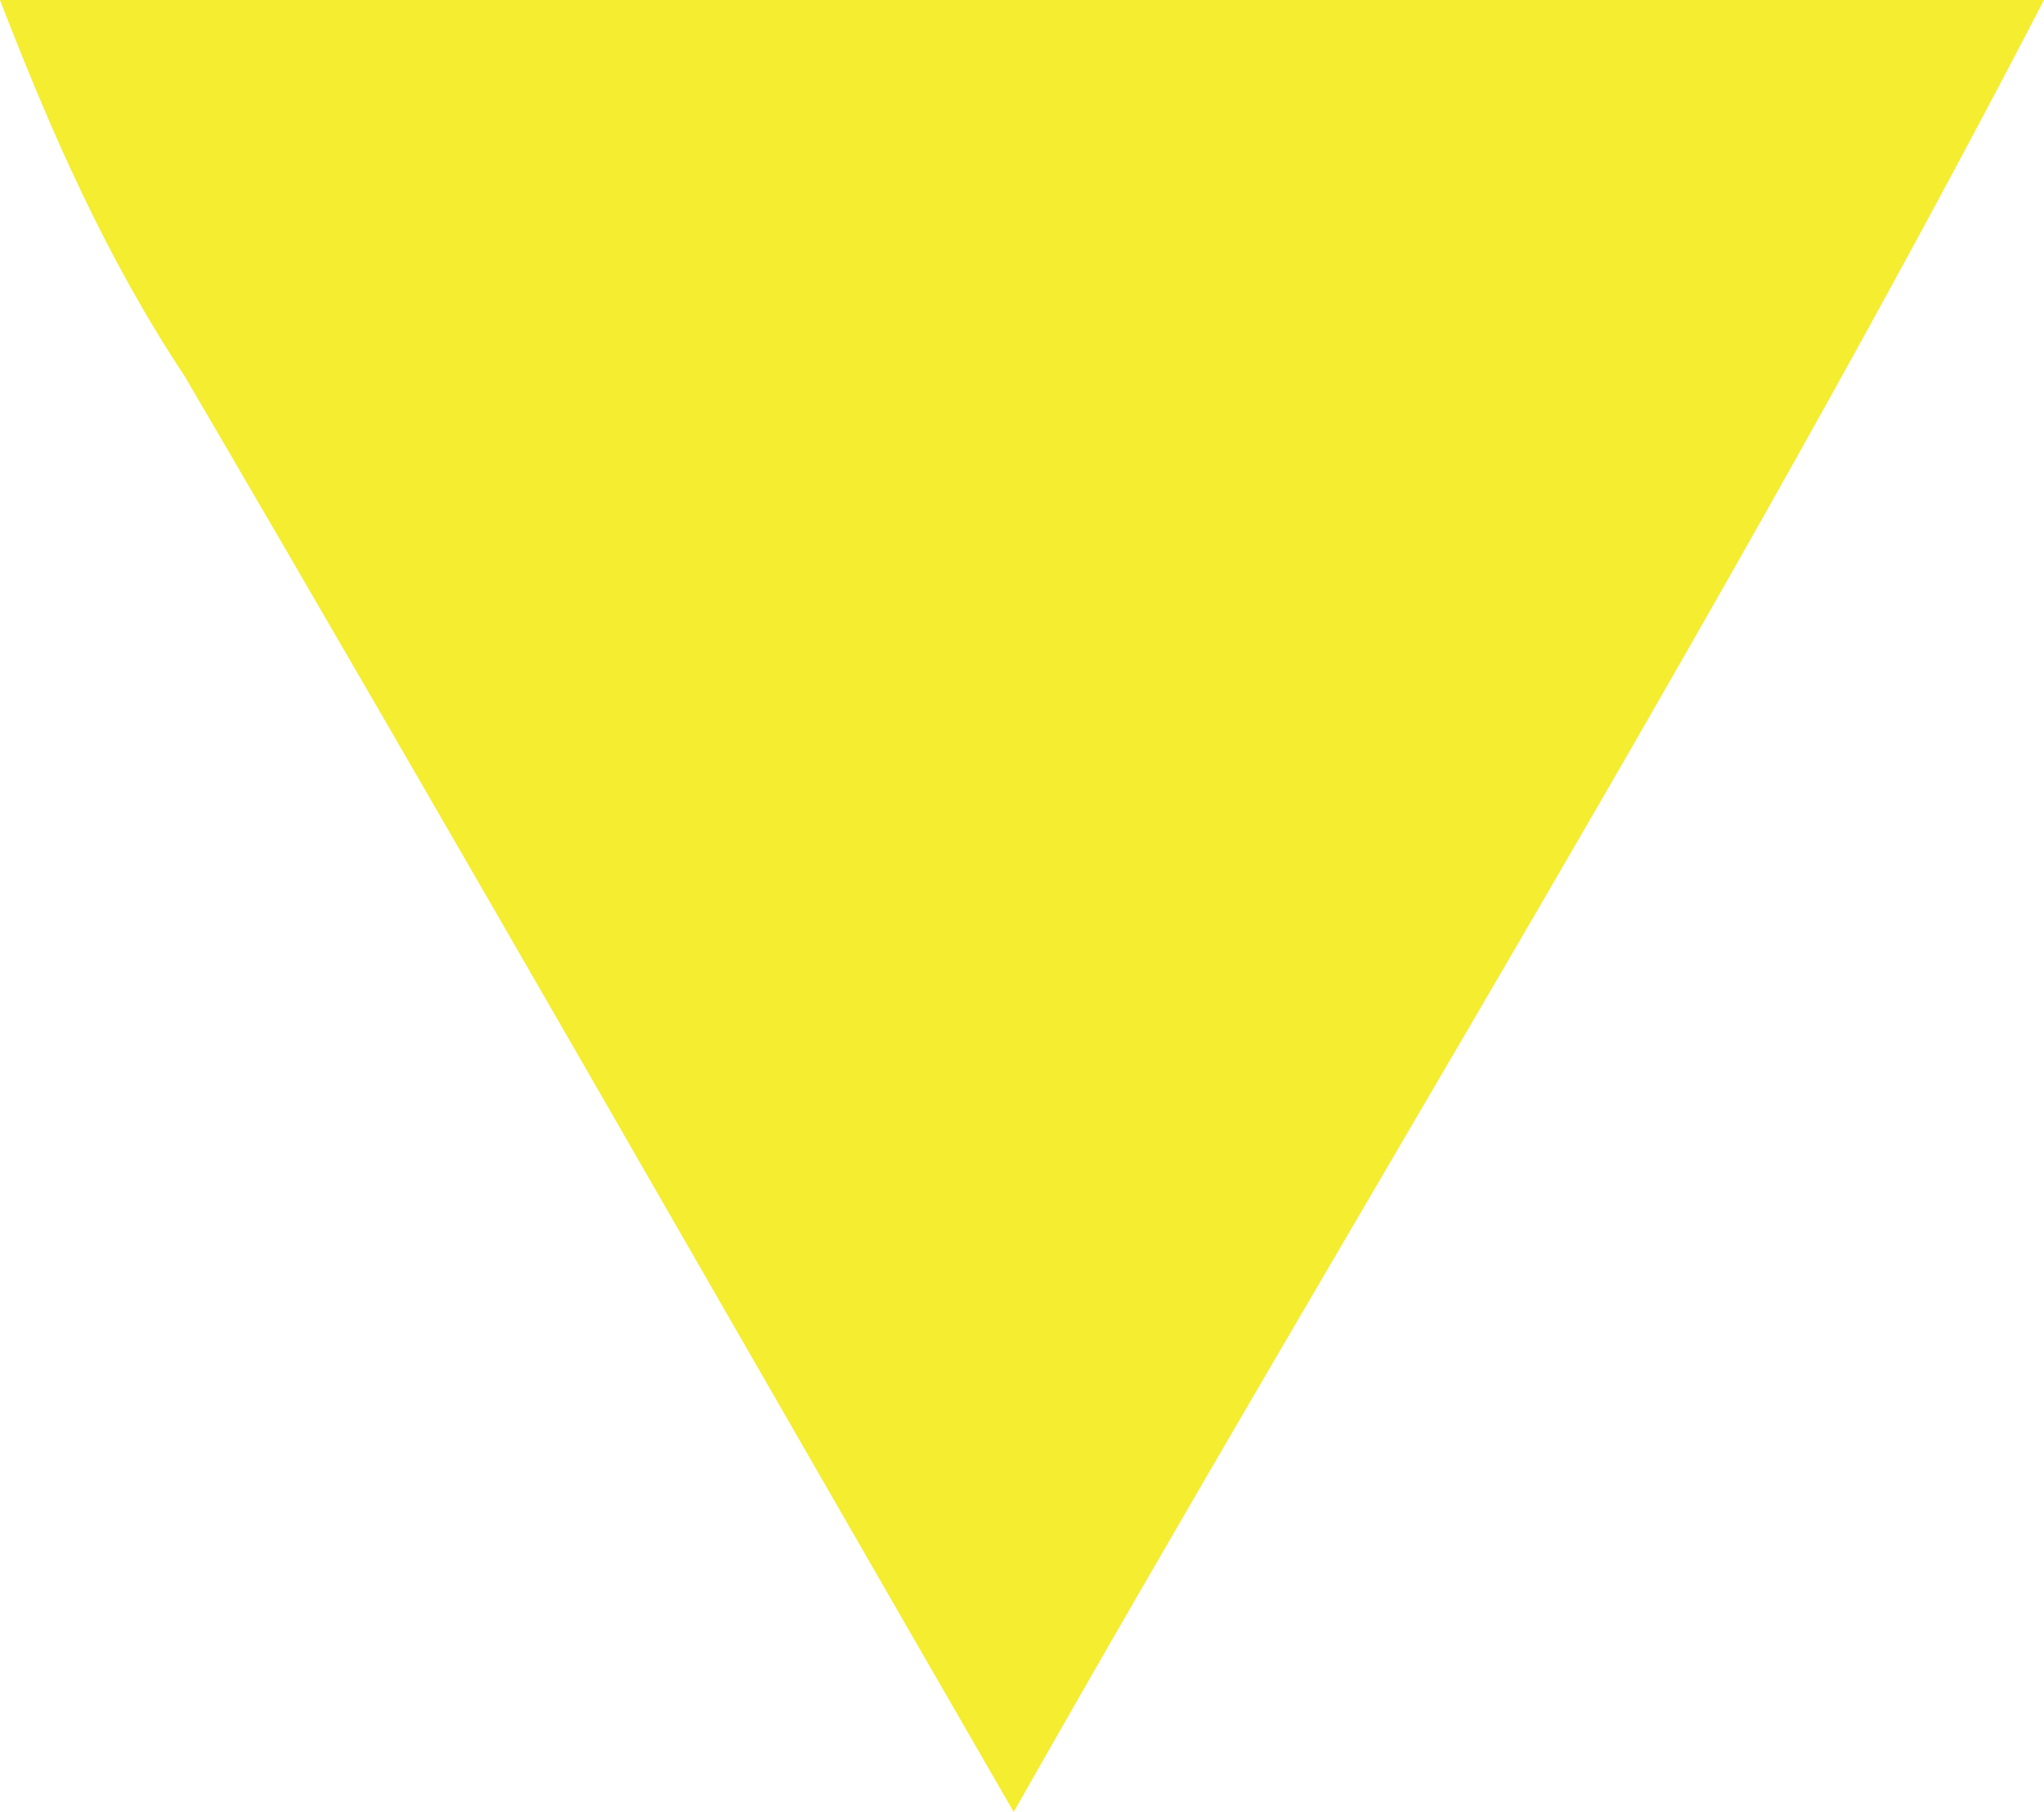 <?xml version="1.0" encoding="UTF-8"?>
<svg id="_レイヤー_2" data-name="レイヤー_2" xmlns="http://www.w3.org/2000/svg" viewBox="0 0 33.27 29.49">
  <defs>
    <style>
      .cls-1 {
        fill: #f4ed30;
      }
    </style>
  </defs>
  <g id="_レイヤー_1-2" data-name="レイヤー_1">
    <path class="cls-1" d="M0,0h33.27c-5.2,10.02-11.2,19.66-16.77,29.49C12,21.7,7.55,13.89,3.01,6.13,1.73,4.2.83,2.15,0,0Z"/>
  </g>
</svg>